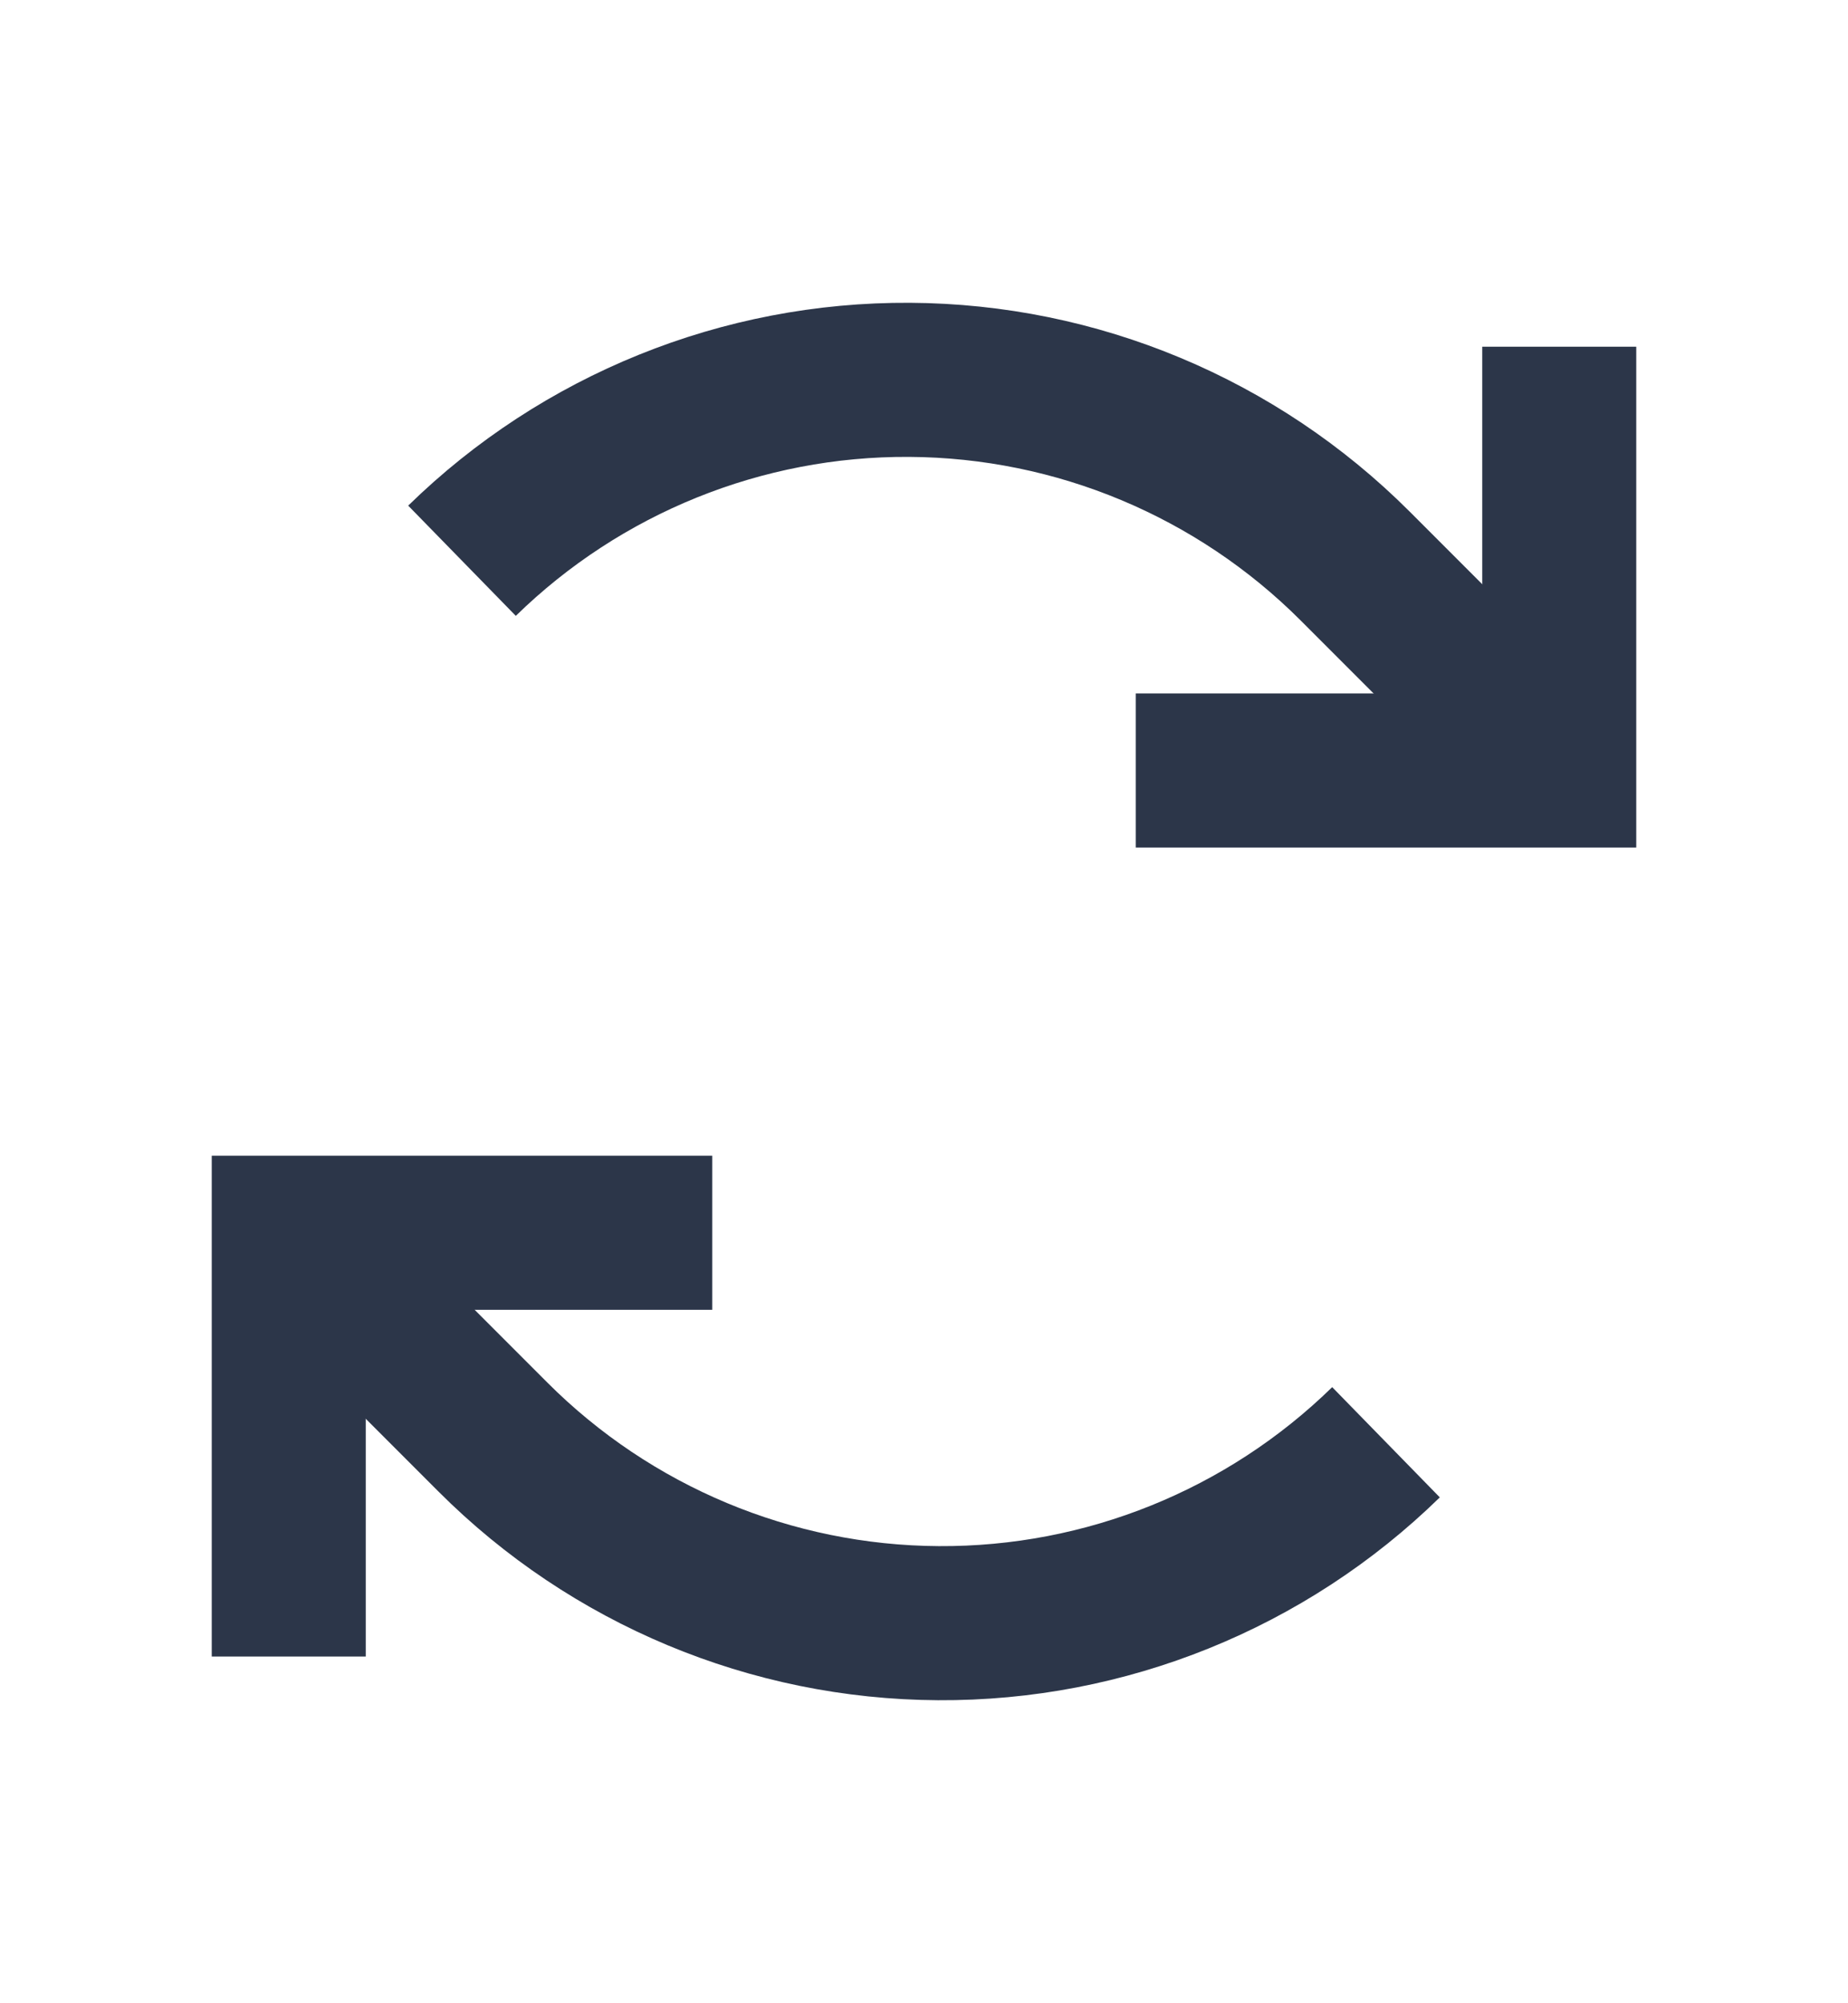 <svg width="24" height="26" viewBox="0 0 24 26" fill="none" xmlns="http://www.w3.org/2000/svg">
<g clip-path="url(#clip0_272_38037)">
<path d="M15.75 10H20.25V5.5" stroke="#2C3649" stroke-width="2" stroke-linecap="square"/>
<path d="M20.25 9.997L17.599 7.346C16.063 5.811 13.985 4.942 11.813 4.93C9.642 4.917 7.553 5.761 6 7.278" stroke="#2C3649" stroke-width="2"/>
<path d="M8.25 16H3.75V20.5" stroke="#2C3649" stroke-width="2" stroke-linecap="square"/>
<path d="M3.75 16L6.401 18.651C7.937 20.187 10.015 21.055 12.187 21.067C14.358 21.08 16.447 20.236 18 18.719" stroke="#2C3649" stroke-width="2"/>
</g>
<defs>
<clipPath id="clip0_272_38037">
<rect width="24" height="24" fill="white" transform="translate(0 1)"/>
</clipPath>
</defs>
</svg>
